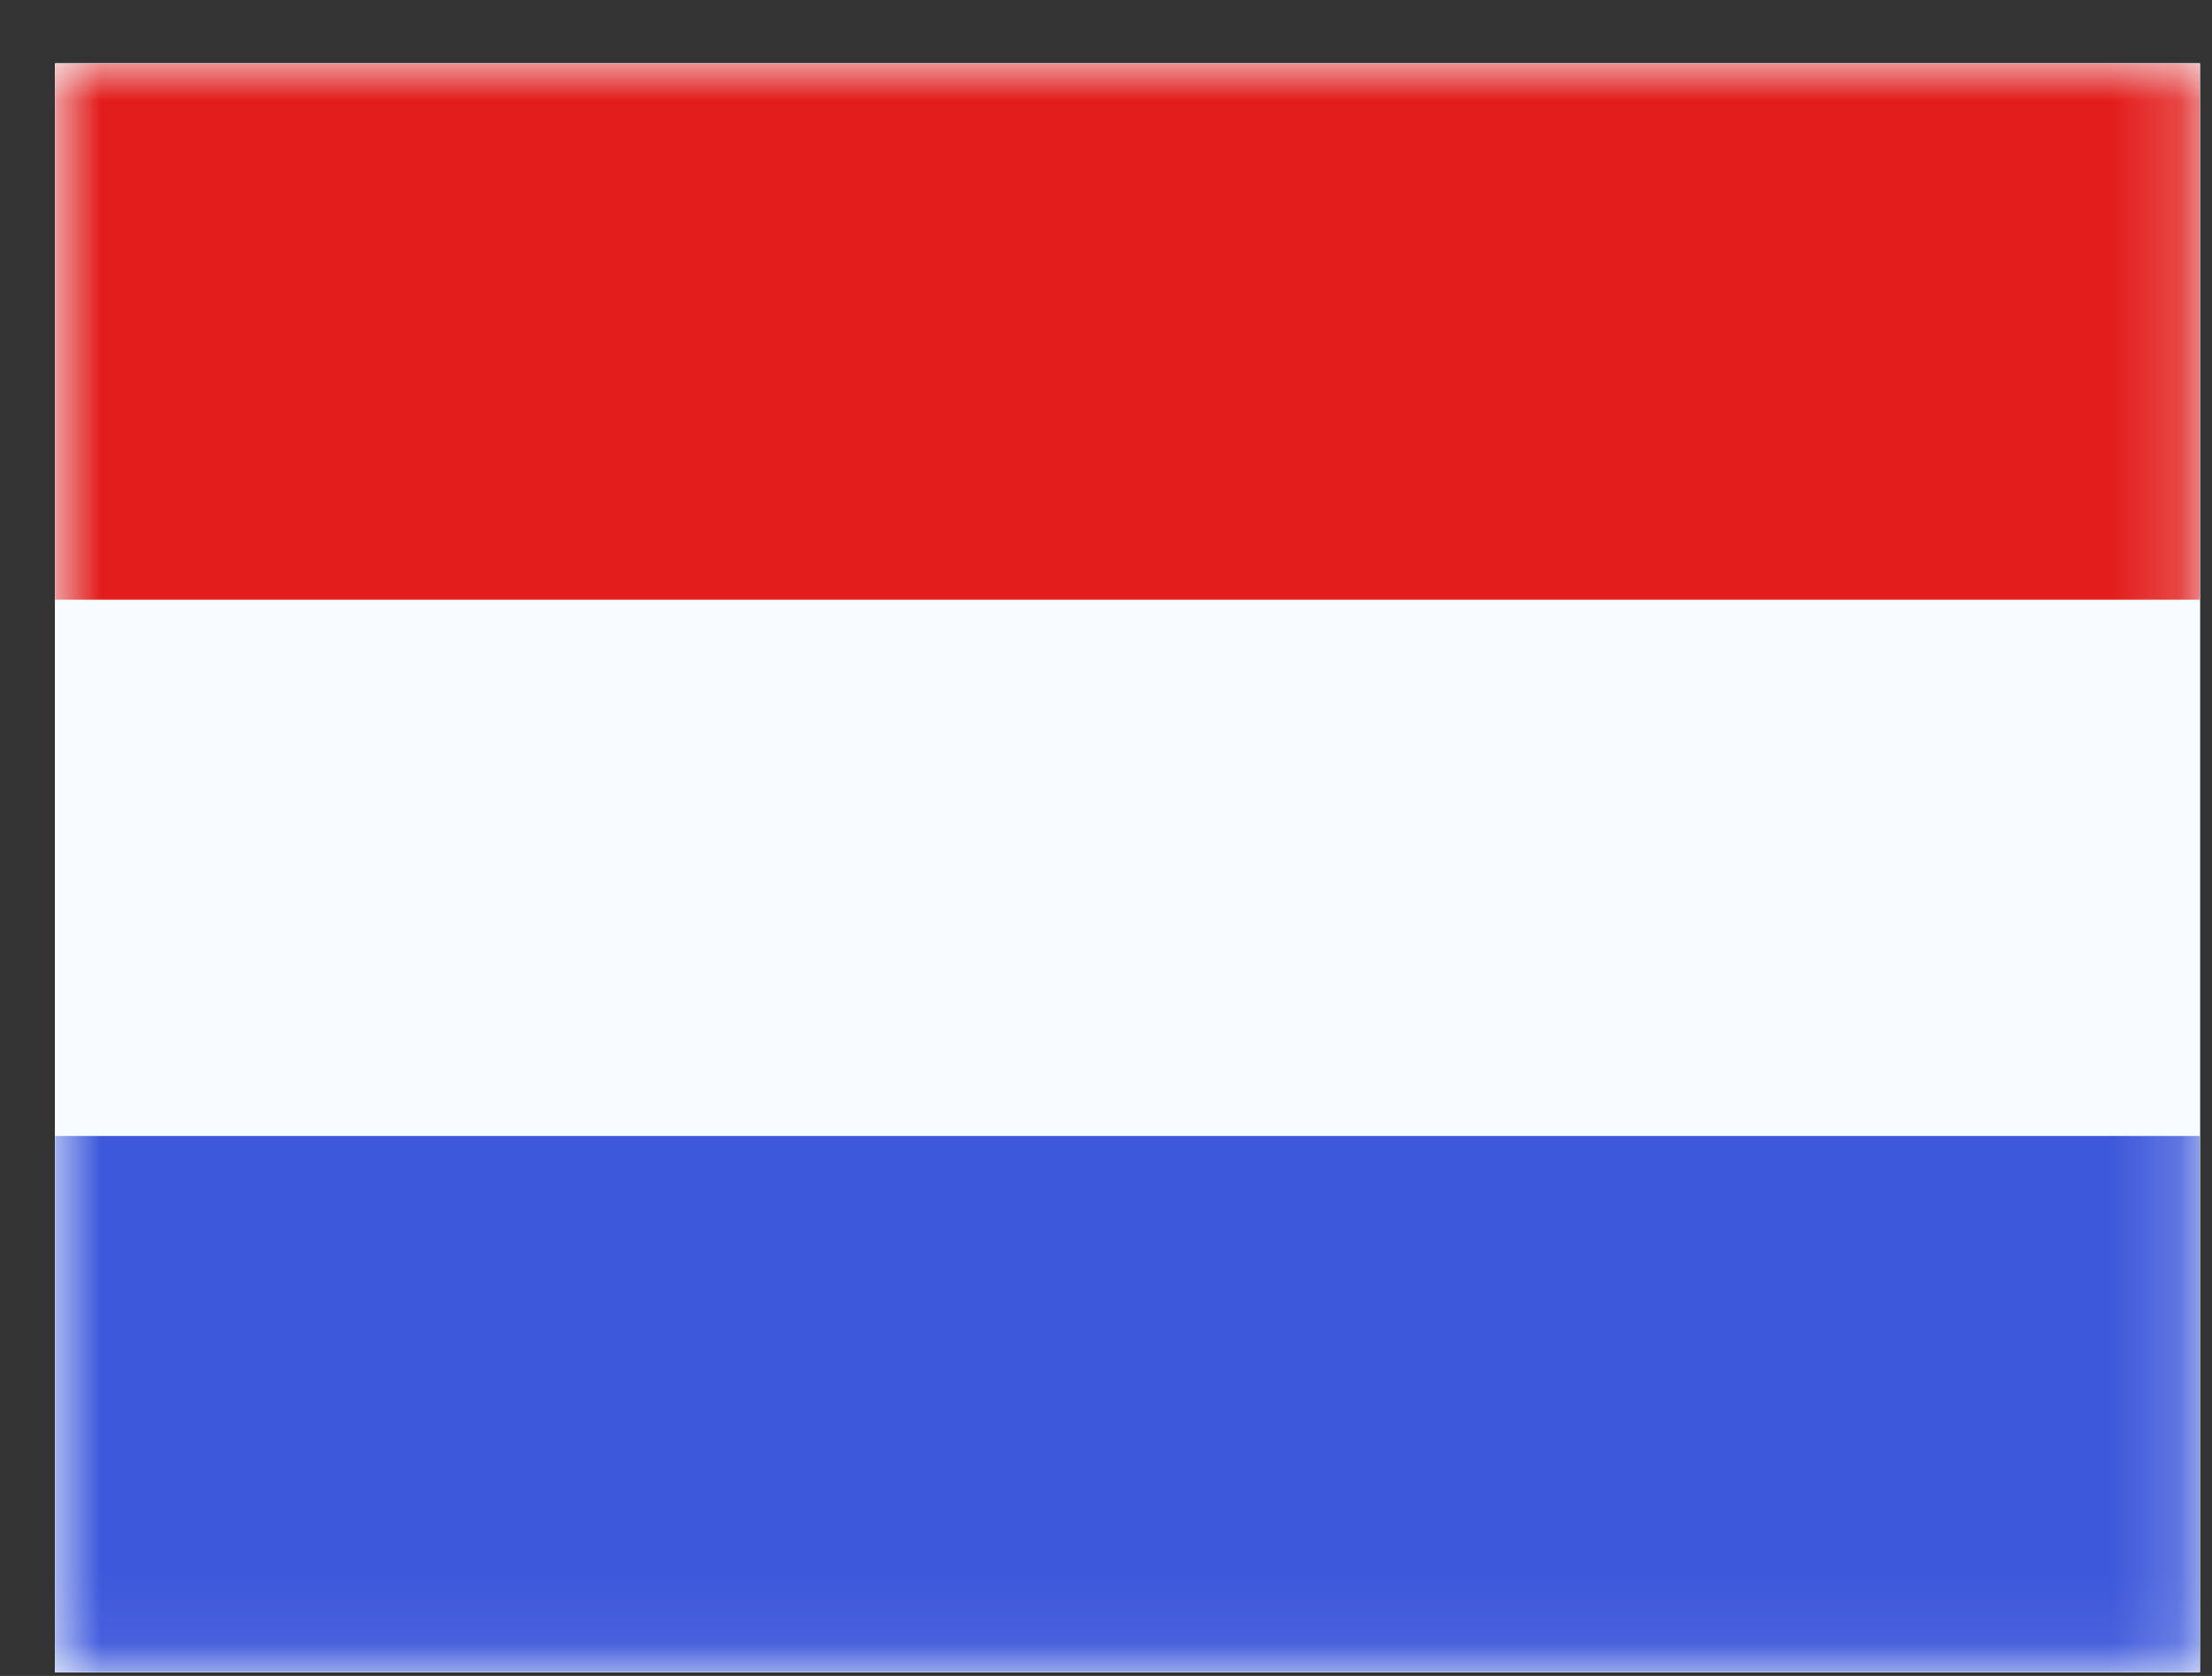 <svg width="33" height="25" viewBox="0 0 33 25" fill="none" xmlns="http://www.w3.org/2000/svg">
<rect x="0" y="0" width="33" height="25" fill="#333333" stroke="none"/>
<g clip-path="url(#clip0_4959_216698)">
<rect width="32" height="24" transform="translate(0.82 0.945)" fill="white"/>
<path fill-rule="evenodd" clip-rule="evenodd" d="M0.82 0.945V24.945H32.82V0.945H0.82Z" fill="#F7FCFF"/>
<mask id="mask0_4959_216698" style="mask-type:luminance" maskUnits="userSpaceOnUse" x="0" y="0" width="33" height="25">
<path fill-rule="evenodd" clip-rule="evenodd" d="M0.82 0.945V24.945H32.82V0.945H0.82Z" fill="white"/>
</mask>
<g mask="url(#mask0_4959_216698)">
<path fill-rule="evenodd" clip-rule="evenodd" d="M0.82 0.945V8.945H32.82V0.945H0.82Z" fill="#E31D1C"/>
<path fill-rule="evenodd" clip-rule="evenodd" d="M0.82 16.945V24.945H32.82V16.945H0.82Z" fill="#3D58DB"/>
</g>
</g>
<defs>
<clipPath id="clip0_4959_216698">
<rect width="32" height="24" fill="white" transform="translate(0.82 0.945)"/>
</clipPath>
</defs>
</svg>
